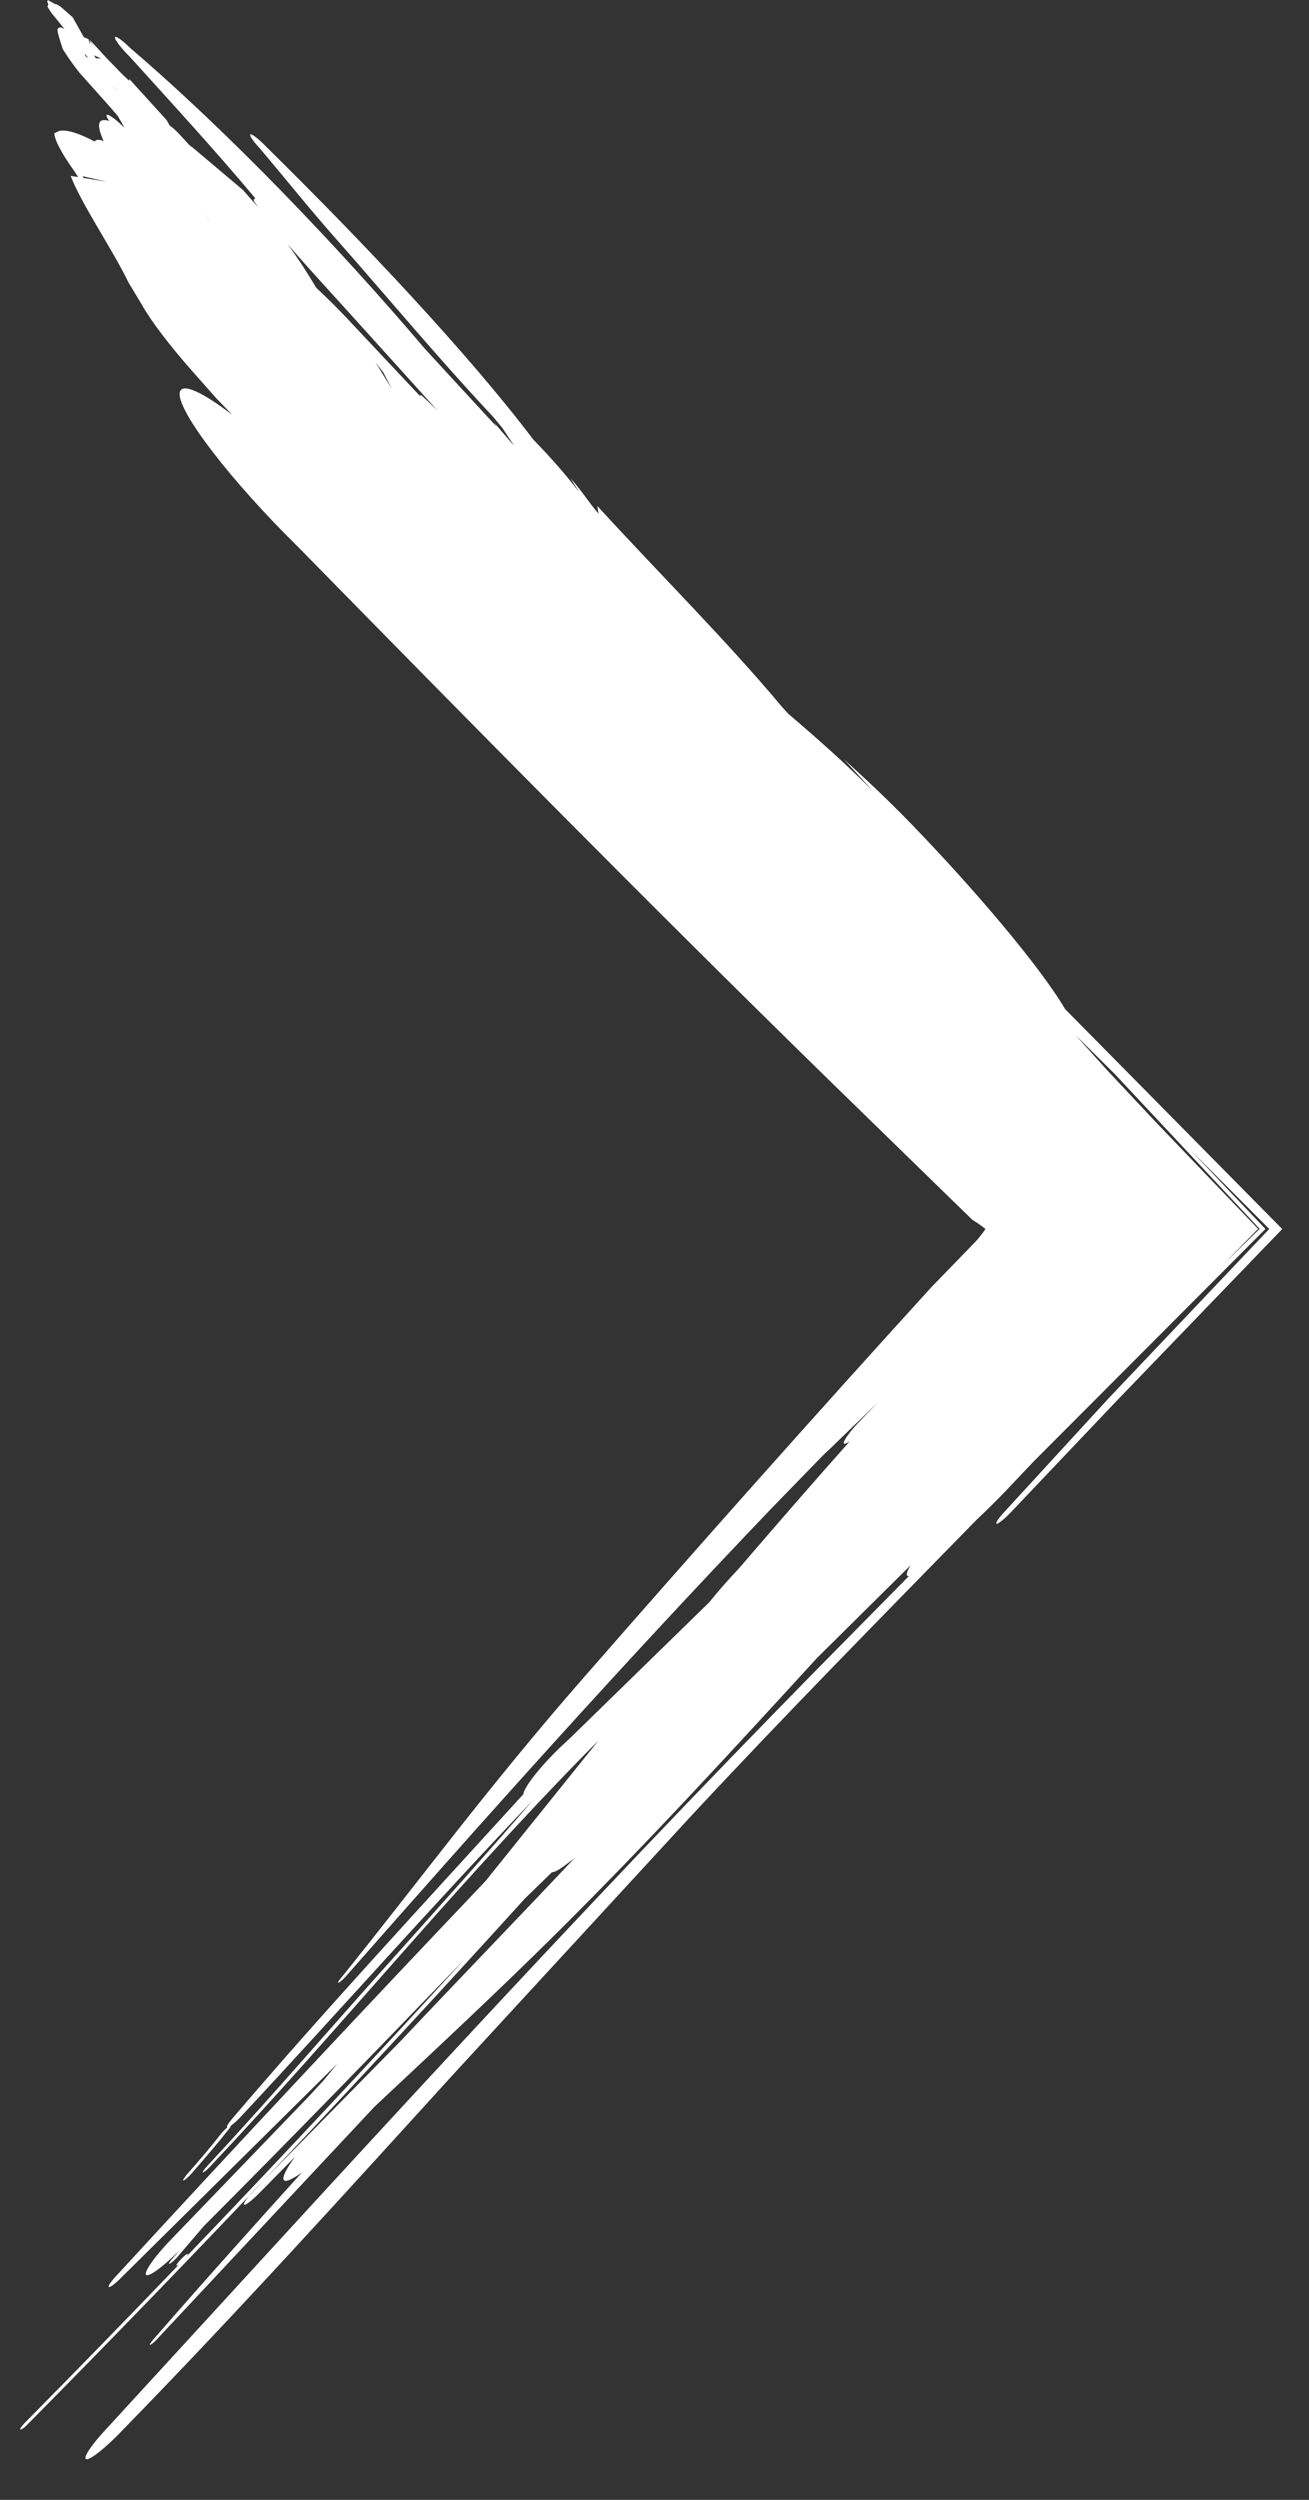<svg xmlns="http://www.w3.org/2000/svg" width="22" height="42" viewBox="0 0 22 42">
  <rect x="0" y="0" width="22" height="42" fill="#333333" stroke="none"/>
  <path fill="#fff" fill-rule="evenodd" d="m10.403 2.989.398.065-.412-.093zm.567-1.44c-.026-.046-.042-.073-.066-.105.066.105.066.105.066.105zm-.549-.649c.019.023.039.046.06.07-.036-.01-.052-.037-.06-.07zm.189.078c-.01-.017-.019-.031-.03-.048l.118.052s-.037-.001-.088-.003zm3.229 3.131c.202.275.344.505.475.725.162.151.327.314.488.482.43.458.849.905 1.266 1.347-.032-.079.066.028.121.078l.164.157c-.431-.478-.865-.958-1.308-1.448-.397-.442-.837-.913-1.206-1.342zm15.723 17.131.582-.594c-.572-.597-1.142-1.192-1.714-1.789-.269-.287-.54-.575-.811-.864-.181-.2-.363-.402-.545-.604l.657.651c.808.863 1.619 1.731 2.439 2.606-.201.196-.404.395-.608.594zm-17.055-17.523.002.001c-.049-.092-.084-.159-.084-.159.034.065.06.115.082.158zm2.836 2.426c-.013-.02-.023-.037-.033-.053.041.052.085.108.133.169l.144.277s-.121-.195-.243-.393zm-3.221 30.412c.218-.247.421-.484.593-.706.033-.04.075-.081.109-.109-.027 0 .005-.057.082-.148 1.518-1.782 3.226-3.621 4.891-5.449.001-.022.013-.057.042-.106.086-.157.308-.42.563-.668l.196-.183c.777-.758 1.549-1.511 2.322-2.266.139-.173.308-.367.499-.569.61-.71 1.225-1.419 1.862-2.135-.051.034-.088.048-.099.036-.016-.043.117-.223.299-.407l.271-.281-.806.78c-.038.036-.074.069-.109.102-.286.294-.575.591-.869.894-2.544 2.658-4.851 5.245-7.123 7.828-.035.045-.097.107-.139.136-.03.017-.035.003.005-.046 1.367-1.695 2.485-3.228 4.1-5.074 1.92-2.198 3.834-4.351 5.845-6.561.202-.208.402-.413.601-.619l.142-.147.018-.02.034-.04c.044-.053.082-.104.112-.15-.051-.038-.098-.073-.142-.103l-.063-.04-.015-.009-.118-.115-.257-.25c-.687-.669-1.383-1.348-2.099-2.046-3.072-3.005-5.92-5.898-8.864-8.9-1.123-1.104-2.012-2.259-1.986-2.578.019-.189.365-.034.883.363l-.266-.277-.405-.457c-.382-.433-.684-.829-.843-1.109l-.227-.378c-.262-.544-.791-1.317-.974-1.793l.126.02-.061-.095c-.214-.299-.334-.526-.339-.641l.089-.041c.126-.021.322.038.59.18.02-.035.071-.038.149-.009-.108-.246-.121-.4.093-.338-.086-.126-.04-.137.1-.026.048.038.103.088.157.141-0-.001-0-.001-0-.001-.04-.076-.053-.098-.111-.196-.097-.113-.154-.178-.154-.178-.263-.295-.263-.295-.492-.551-.184-.234-.279-.396-.279-.396-.113-.351-.113-.351-.028-.365l.058.03c-.164-.202-.176-.217-.221-.273-.043-.062-.067-.108-.067-.108.019-.036.019-.036-.003-.077 0-.021.013-.029.013-.029.131.074.131.074.142.068.032.017.072.044.072.044.128.113.179.158.201.177.186.332.187.334.187.334l.079.033.028.093-.004-.065.111.151-.122-.178c.295.324.295.324.418.448.124.134.24.238.253.251-.001-.02.005-.027.005-.027.314.346.314.346.622.685.02.034.038.066.055.096.039.023.104.081.165.148l.162.176.04.032c.001-.001.002-.002.002-.002.063.053.106.089.155.131.031.026.032.027.032.027l.001.001c.107.09.261.22.67.565.093.105.179.204.264.299l-.068-.096c-.042-.063.031-.04.005-.072-.644-.771-1.382-1.573-2.103-2.37-.138-.135-.249-.28-.248-.321.004-.039.119.039.259.178 1.658 1.417 3.505 3.348 4.957 5.059.4.434.801.869 1.203 1.306l-.047-.074.302.35.034.037-.197-.297-.155-.187c-.941-1.004-1.741-1.972-2.624-2.971-.474-.536-.858-1.021-1.297-1.539-.119-.127-.186-.23-.153-.235.032-.004.159.099.275.222 1.606 1.58 3.374 3.452 4.475 4.906.287.296.55.593.751.858l.013.014-.138-.221c.205.23.288.38.47.595l-.019-.129c1.027 1.121 2.189 2.28 3.094 3.364.038.042.073.081.109.121.46.395.923.796 1.429 1.305-.164-.18-.324-.355-.488-.535.387.35.763.704 1.15 1.105 1.05 1.086 2.148 2.379 2.567 3.092l3.649 3.695-2.806 2.911-1.75 1.843c-.103.11-.209.195-.243.199-.027-.005.027-.092.131-.202l1.74-1.896c.902-.951 1.806-1.903 2.71-2.856-.441-.442-.884-.886-1.327-1.33.42.442.839.885 1.263 1.33-1.284 1.288-2.576 2.584-3.885 3.895-.16.169-.32.338-.482.508-.16.168-.324.328-.49.485-1.628 1.666-3.181 3.239-4.801 4.98-1.372 1.489-2.575 2.796-3.951 4.291-1.914 2.102-3.65 4.024-5.608 6.031-.256.271-.526.489-.597.479-.072-.009.08-.24.337-.513 3.962-4.313 7.822-8.577 12.113-12.933.463-.469.919-.932 1.372-1.391-.011 0-.022 0-.027-.005-.022-.022.001-.087.056-.178-.519.515-1.043 1.033-1.572 1.557-1.394 1.522-2.79 3.046-4.348 4.595-1.071 1.062-2.073 1.991-3.091 2.946-1.209 1.292-2.418 2.583-3.637 3.886-.046.054-.102.103-.128.113-.026.01-.006-.025.041-.08.808-.93 1.65-1.869 2.503-2.813-.165.117-.281.17-.305.122-.026-.049.05-.194.192-.388l-.606.615c-.126.126-.238.212-.252.19-.017-.023.067-.139.186-.26.823-.839 1.645-1.674 2.467-2.511.967-1.027 1.929-2.019 2.896-3.045-.16.115-.291.231-.373.231h-.001l-.454.441c-2.68 2.956-5.472 5.919-8.364 8.84-.056.058-.109.091-.119.083-.009-.008.027-.063.078-.114.873-.882 1.737-1.771 2.592-2.661l-.004.002c-.04.03-.056.027-.024-.019.027-.039.096-.11.134-.139.045-.035.051-.022.024.017 1.592-1.66 3.151-3.329 4.673-4.994-1.453 1.507-2.911 3.01-4.387 4.489-.149.174-.298.348-.448.524-.042.047-.105.101-.131.111-.019.005.005-.037.048-.085l.126-.145c-.28.28-.528.462-.568.412-.03-.061.173-.34.462-.633.765-.794 1.525-1.583 2.286-2.373l.241-.262.229-.278c-1.211 1.198-2.421 2.396-3.625 3.587-.101.105-.2.18-.218.166-.018-.013.051-.111.153-.216 2.021-2.198 4.087-4.403 6.177-6.602.628-.782 1.261-1.567 1.9-2.362l-.273.275c-2.302 2.359-4.064 4.558-6.254 6.882-.054.059-.107.1-.122.099-.014-.002.017-.049.073-.107 1.062-1.142 1.989-2.226 3.022-3.379.856-.956 1.671-1.863 2.451-2.766-1.681 1.759-3.227 3.514-4.872 5.276-.07.079-.148.152-.204.191 0.0.009-.01.028-.03.054-.189.238-.403.488-.624.742-.041.049-.102.104-.134.12-.03.017-.011-.019.035-.076z" transform="translate(-9)"/>
</svg>
